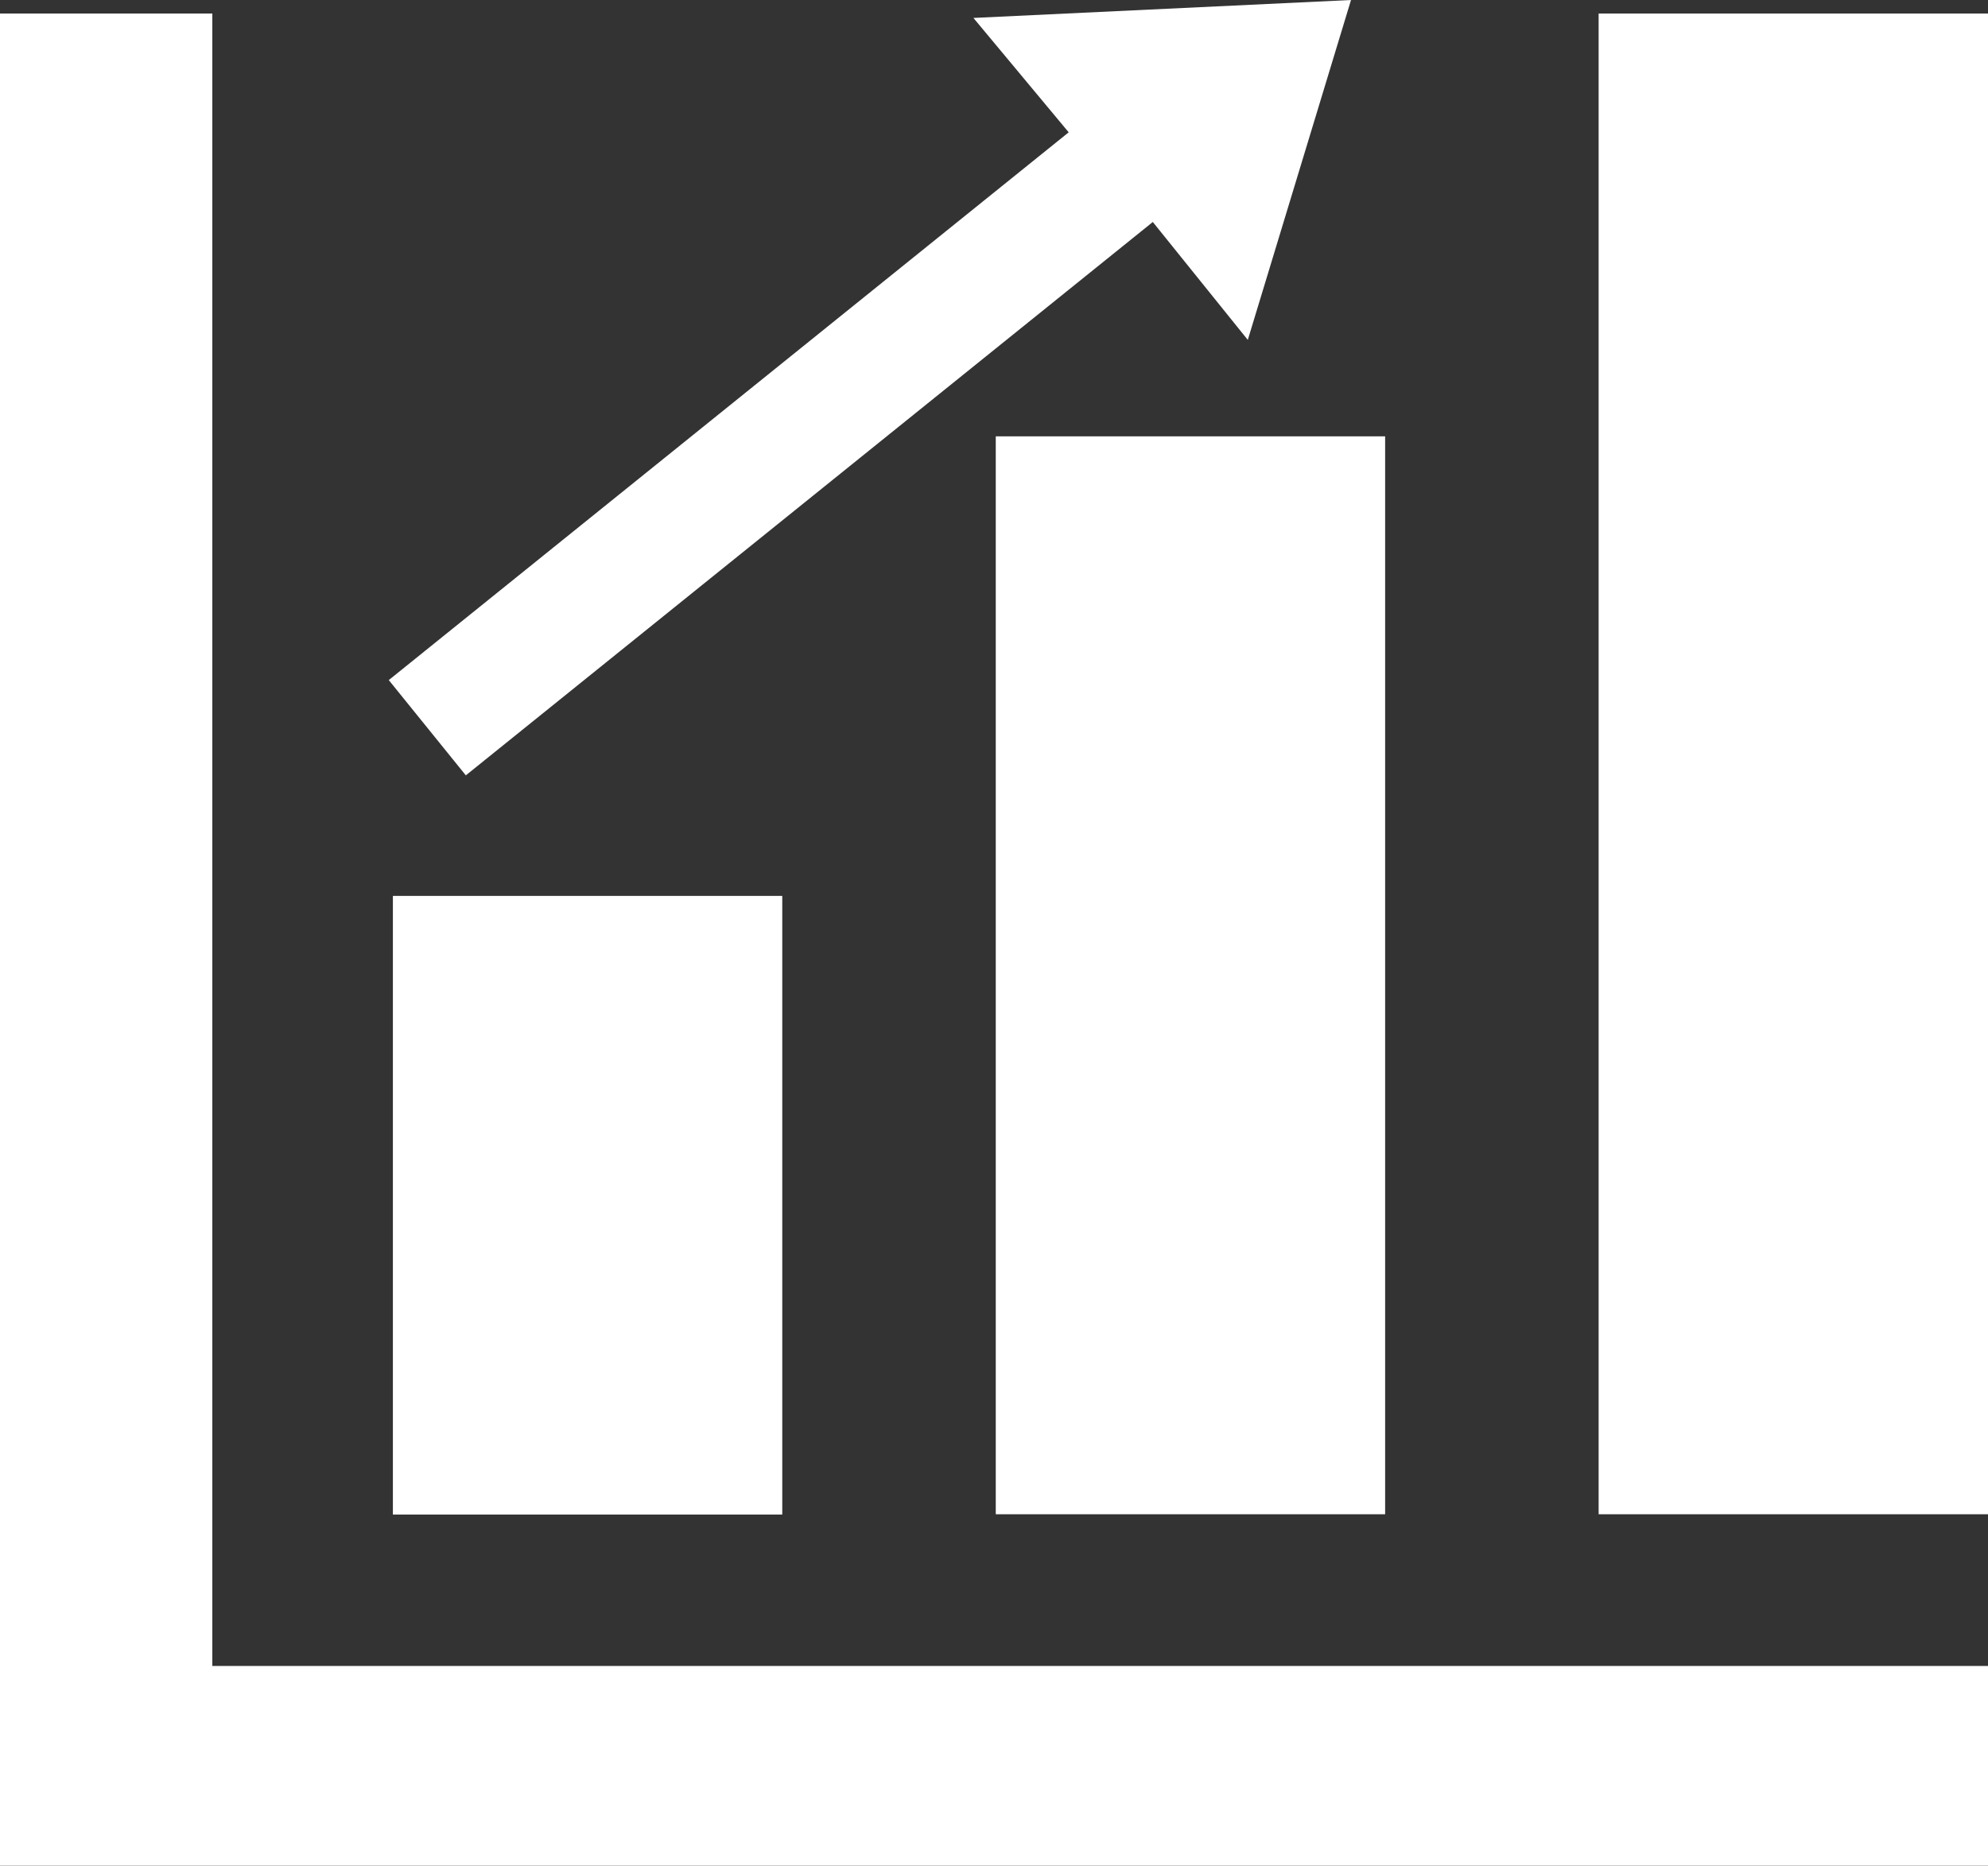 <?xml version="1.0" encoding="UTF-8"?>
<svg id="Layer_2" data-name="Layer 2" xmlns="http://www.w3.org/2000/svg" viewBox="0 0 67.6 63.45">
  <rect x="0" y="0" width="67.6" height="63.45" fill="#333333" stroke="none"/>
  <defs>
    <style>
      .cls-1 {
        fill: #fff;
        stroke-width: 0px;
      }
    </style>
  </defs>
  <g id="Layer_1-2" data-name="Layer 1">
    <g>
      <polygon class="cls-1" points="0 .46 7.22 .46 7.22 56.66 67.6 56.66 67.6 63.45 0 63.45 0 .46"/>
      <rect class="cls-1" x="13.36" y="30.47" width="13.24" height="21.04"/>
      <rect class="cls-1" x="33.86" y="14.84" width="13.24" height="36.66"/>
      <rect class="cls-1" x="54.36" y=".46" width="13.24" height="51.04"/>
      <polygon class="cls-1" points="36.34 4.5 13.22 23.13 15.84 26.37 39.2 7.55 42.43 11.56 45.94 0 33.1 .61 36.34 4.5"/>
    </g>
  </g>
</svg>